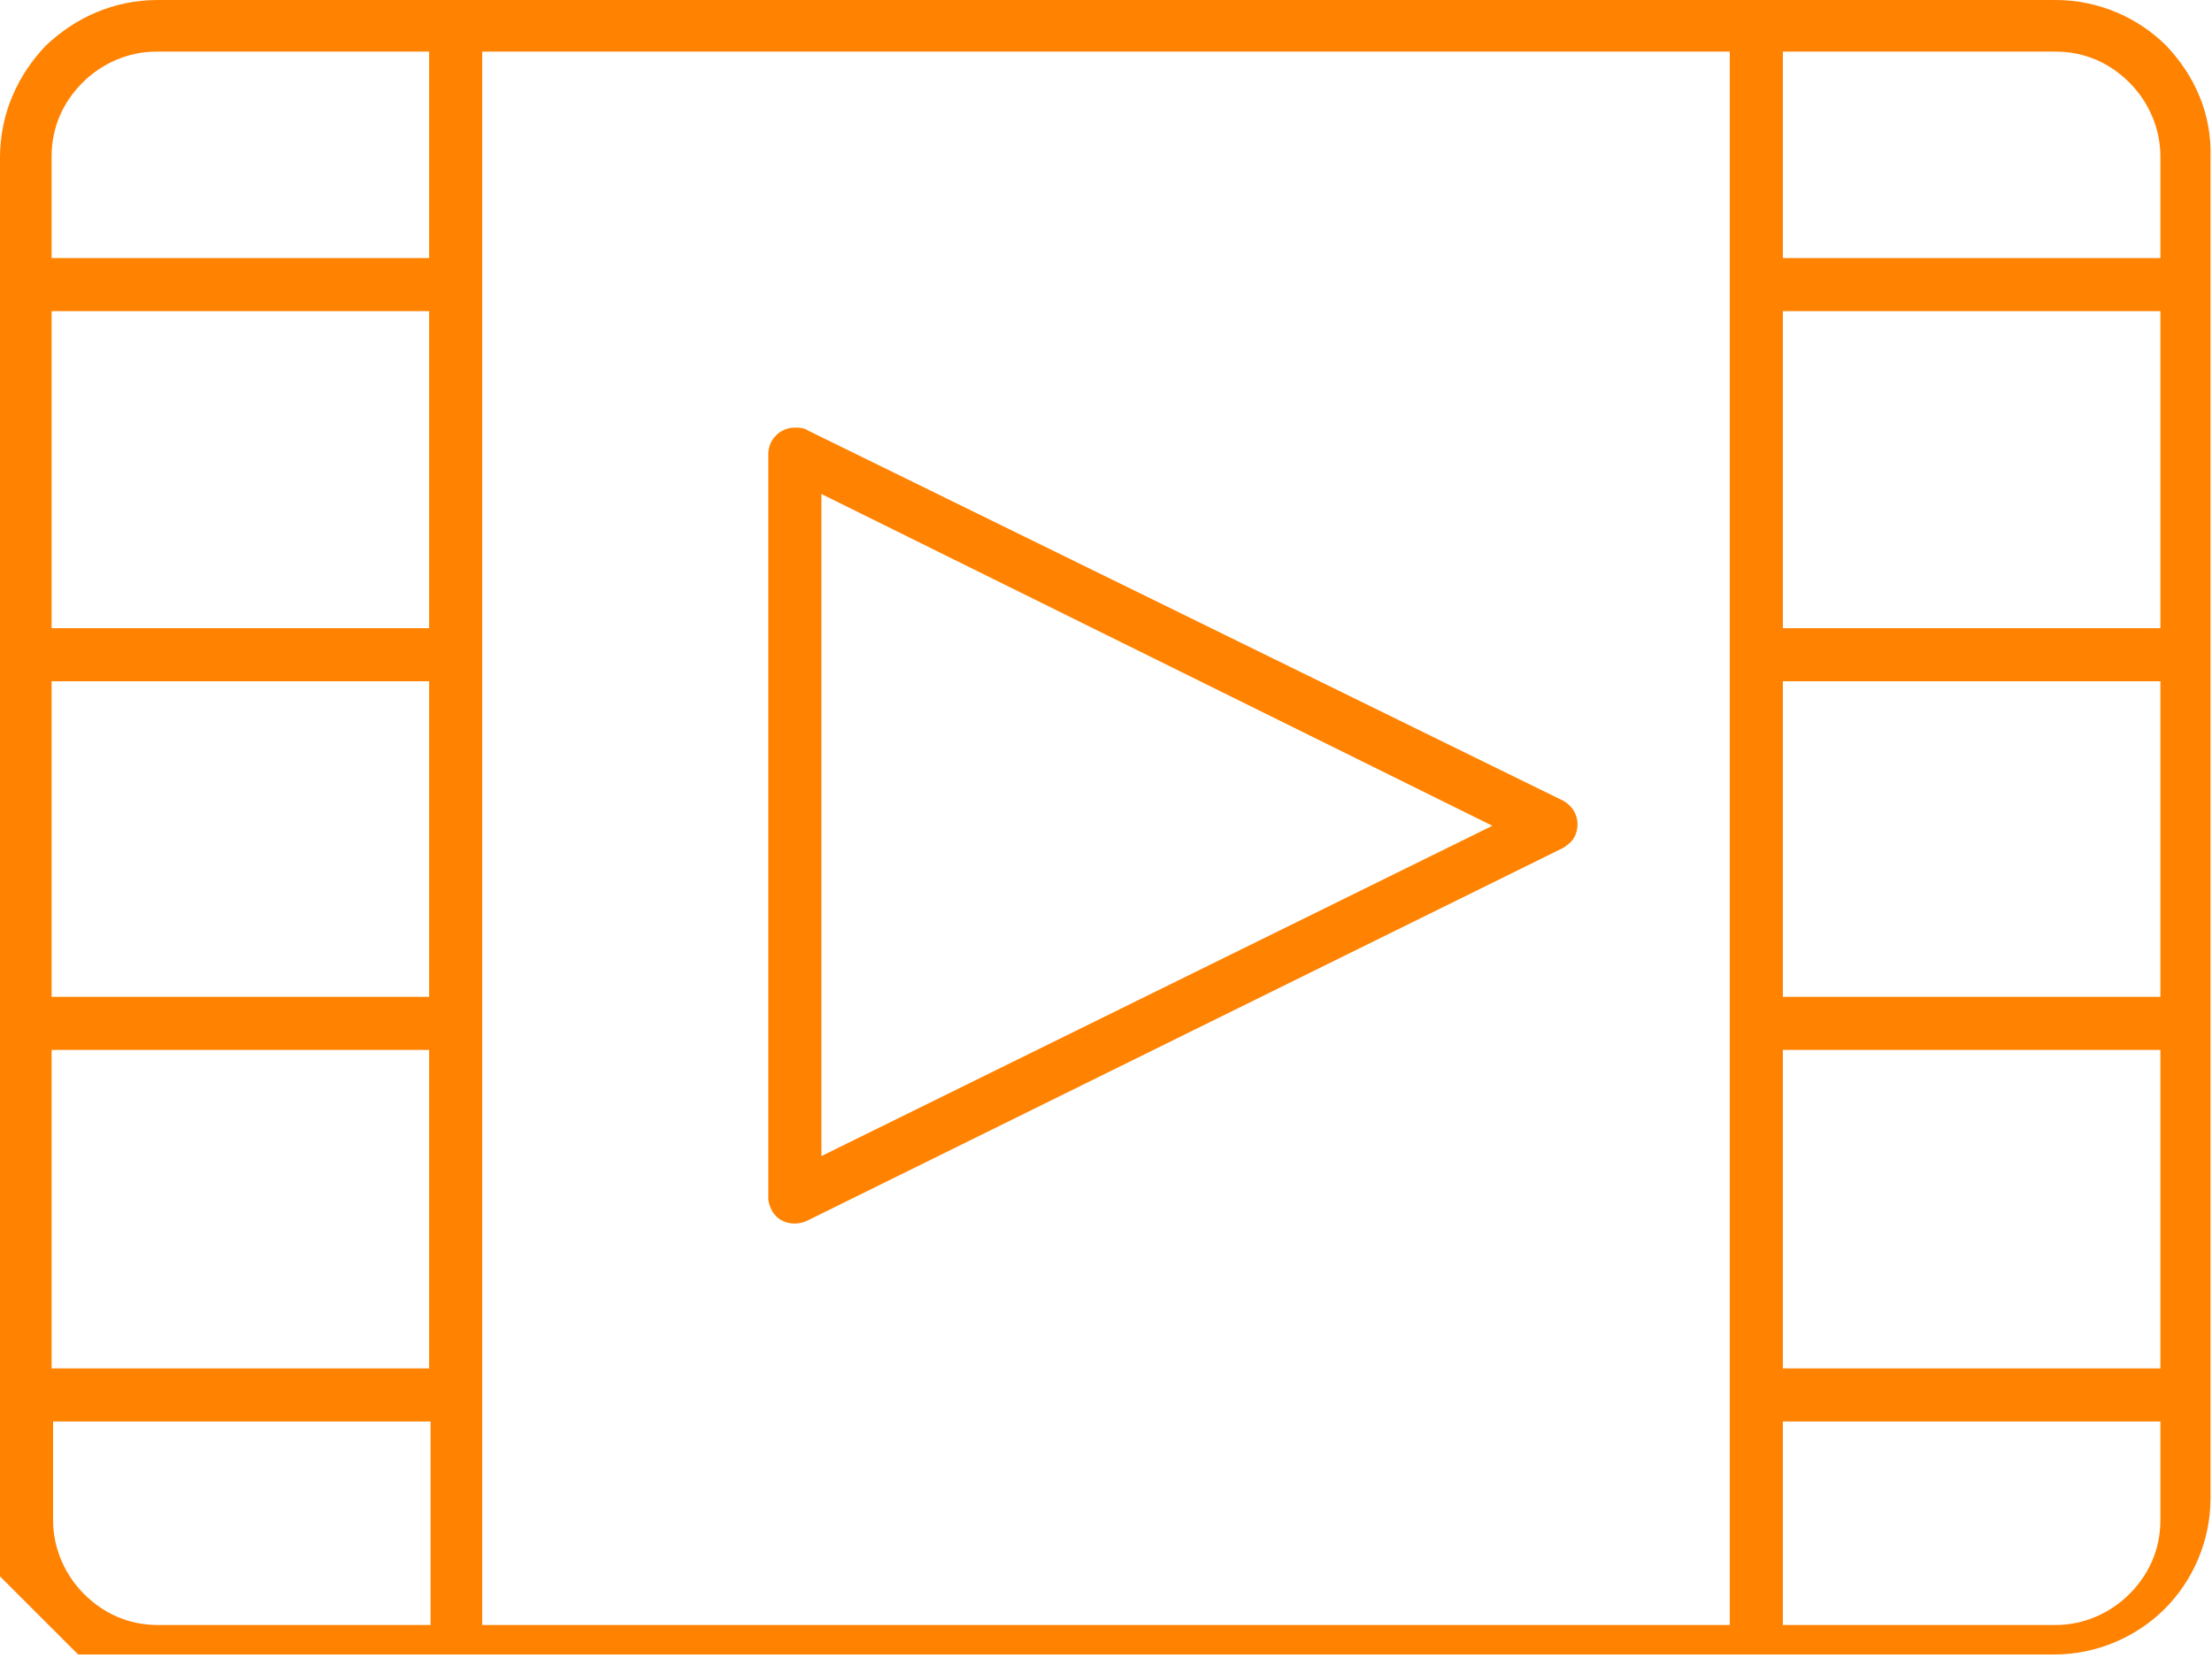 <svg width="150" height="113" viewBox="0 0 150 113" fill="none" xmlns="http://www.w3.org/2000/svg">
<path d="M52.3 82C52.7 82.9 53.8 83.2 54.7 82.8L106 57.5C106.3 57.3 106.6 57.1 106.8 56.7C107.2 55.8 106.9 54.8 106 54.3L54.8 29.2C54.5 29 54.2 29 53.9 29C52.9 29 52.1 29.8 52.1 30.8V81.3C52.1 81.5 52.2 81.8 52.3 82ZM55.7 33.5L101.2 56L55.7 78.4V33.5Z" fill="#FF8201"/>
<path d="M146.9 3.1C145 1.2 142.3 0 139.4 0H10.7C7.7 0 5.1 1.2 3.1 3.1C1.2 5.1 0 7.7 0 10.7V106.9L5.3 112.2H139.3C142.2 112.2 144.9 111 146.8 109.1C148.7 107.2 149.9 104.5 149.9 101.6V10.7C150 7.7 148.8 5.1 146.9 3.1ZM29.2 110.2H10.7C8.7 110.2 7 109.4 5.7 108.1C4.4 106.8 3.6 105 3.6 103.1V96.4H29.2V110.2ZM29.2 92.8H3.5V71.2H29.1V92.8H29.2ZM29.2 67.6H3.5V46.2H29.1V67.6H29.2ZM29.2 42.6H3.5V21.1H29.1V42.6H29.2ZM29.2 17.5H3.5V10.6C3.5 8.6 4.3 6.9 5.6 5.6C6.9 4.3 8.7 3.5 10.6 3.5H29.1V17.5H29.2ZM117.3 110.2H32.7V3.5H117.3V110.2ZM146.5 103.1C146.5 105.1 145.7 106.8 144.4 108.1C143.1 109.4 141.3 110.2 139.4 110.2H120.9V96.4H146.5V103.1ZM146.5 92.8H120.9V71.2H146.5V92.8ZM146.5 67.6H120.9V46.2H146.5V67.6ZM146.5 42.6H120.9V21.1H146.5V42.6ZM146.5 17.5H120.9V3.5H139.4C141.4 3.5 143.1 4.3 144.4 5.6C145.7 6.9 146.5 8.7 146.5 10.6V17.5Z" fill="#FF8201"/>
</svg>
